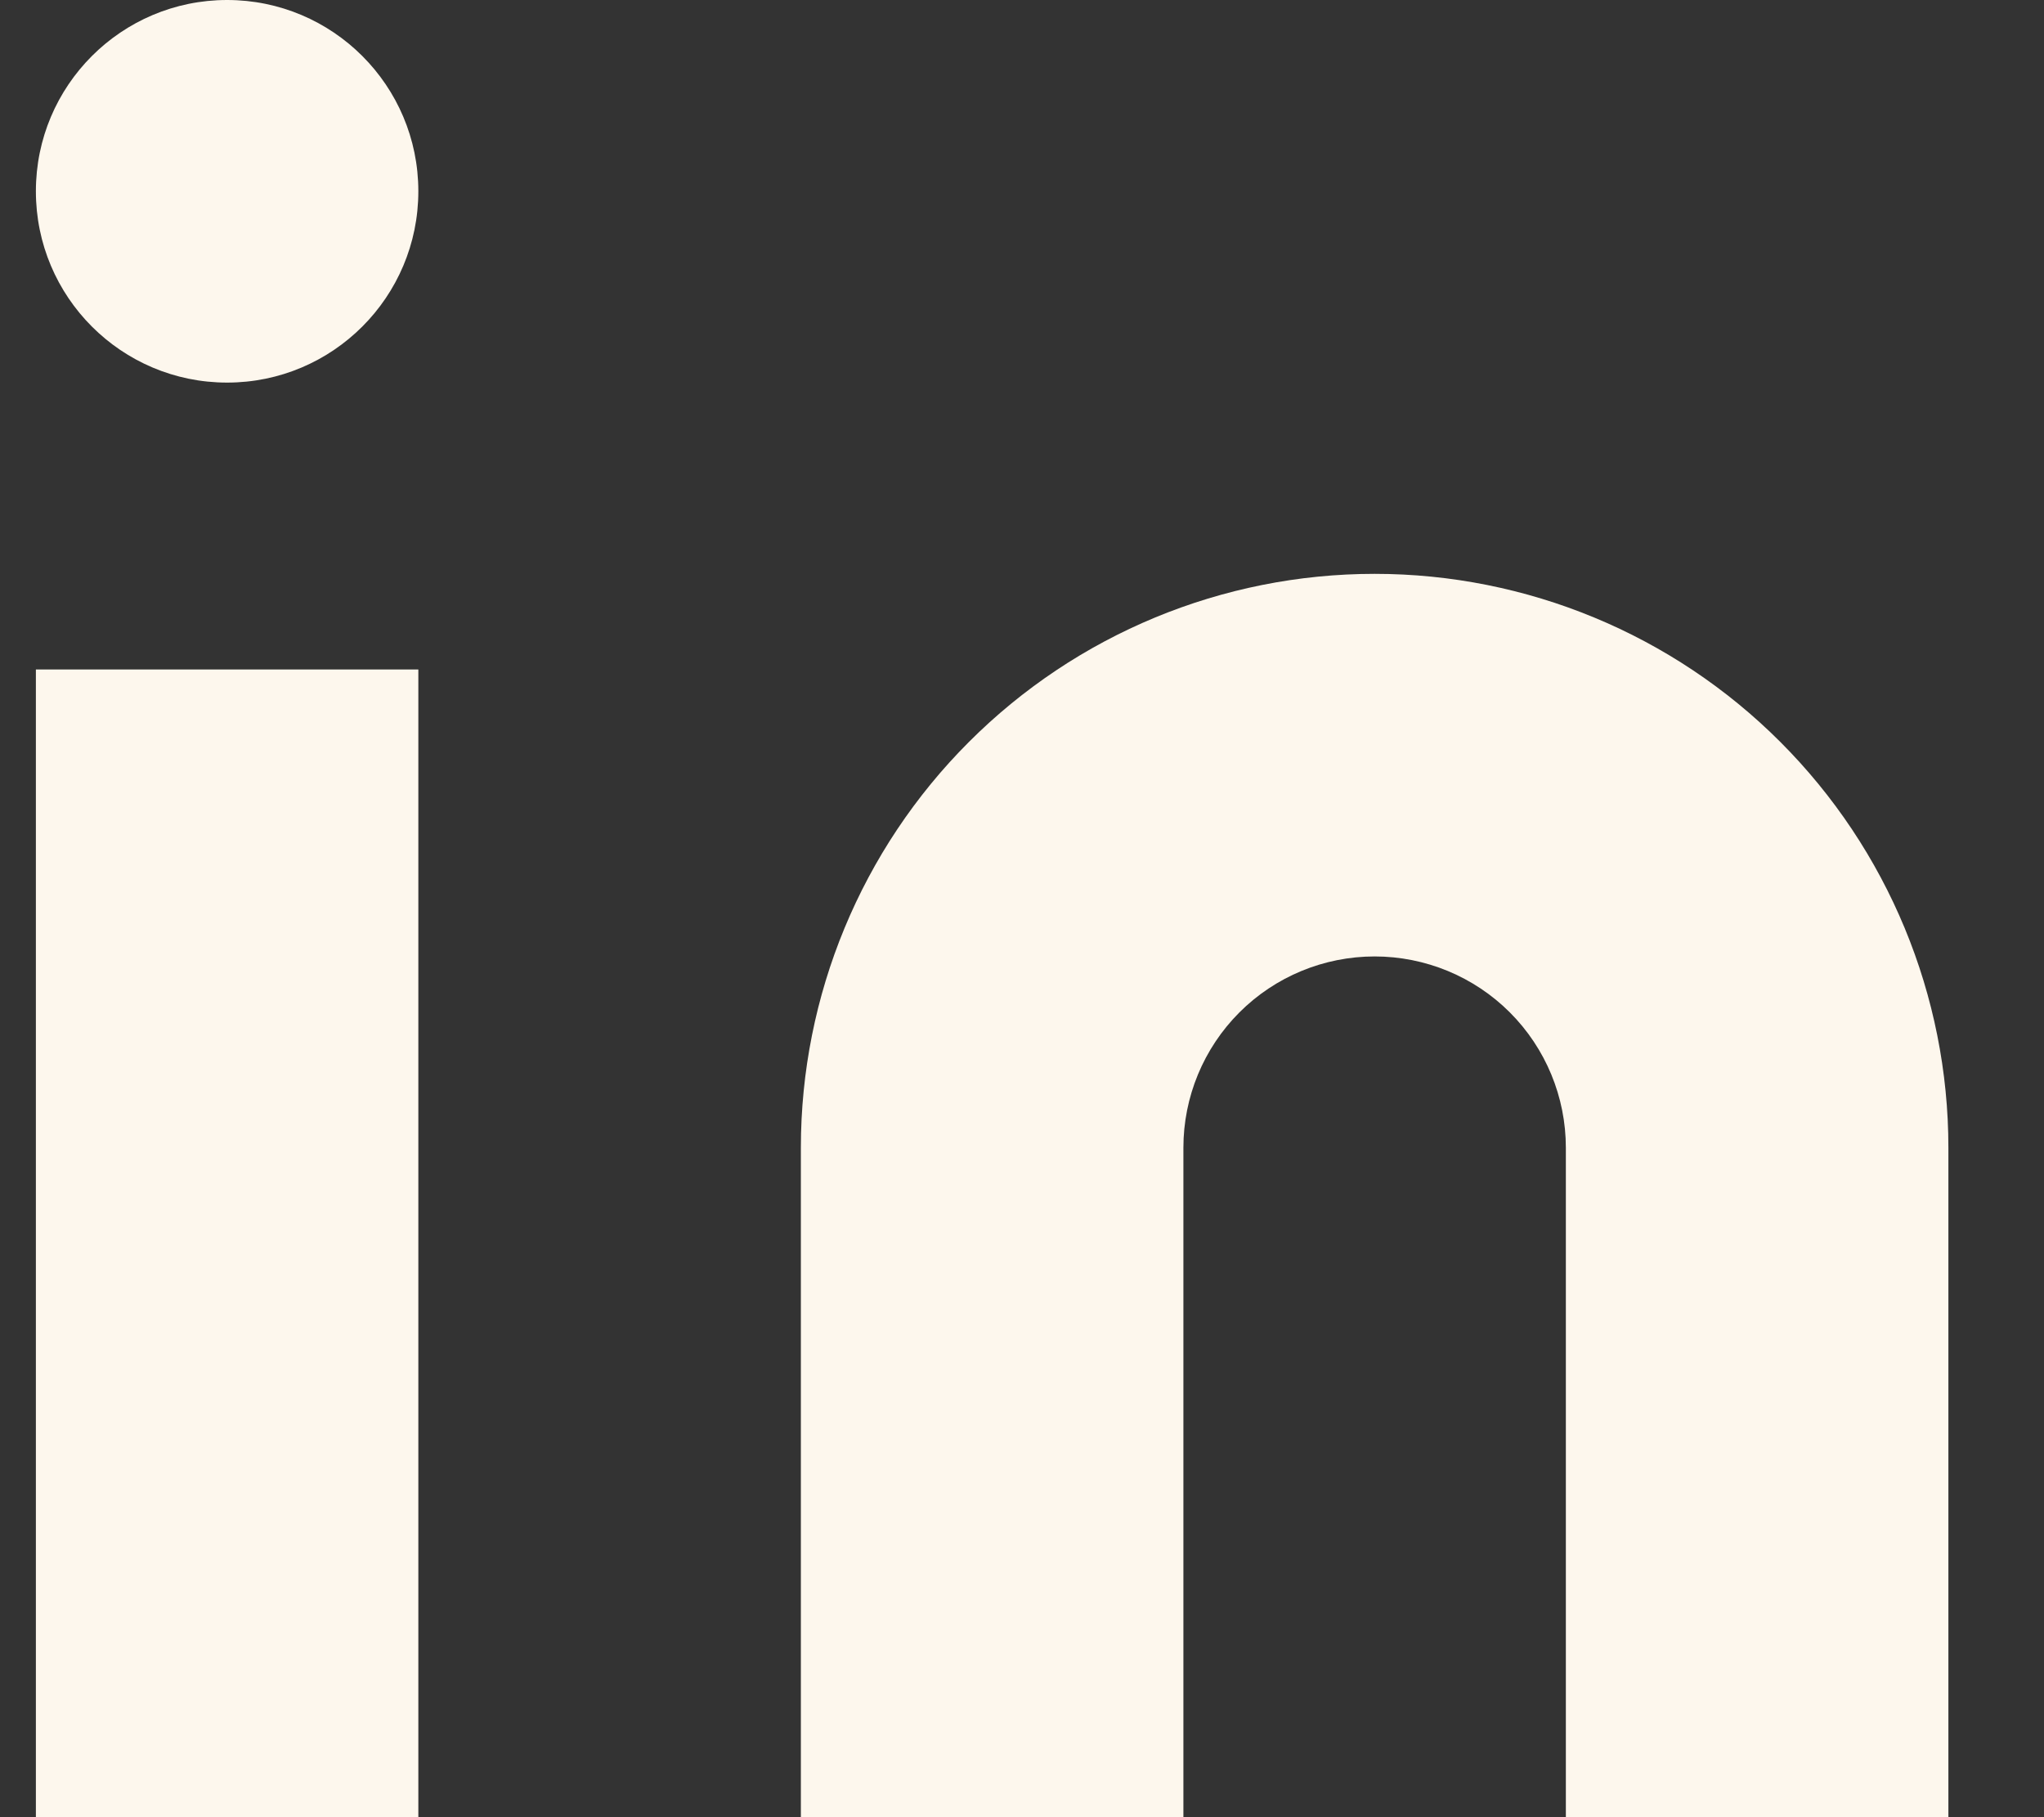 <svg width="27" height="24" viewBox="0 0 27 24" fill="none" xmlns="http://www.w3.org/2000/svg">
<rect x="0" y="0" width="27" height="24" fill="#333333" stroke="none"/>
<g clip-path="url(#clip0_1166_5041)">
<path d="M18.158 7.579C20.168 7.579 22.096 8.377 23.517 9.799C24.938 11.22 25.737 13.148 25.737 15.158V24H20.684V15.158C20.684 14.488 20.418 13.845 19.944 13.371C19.471 12.898 18.828 12.632 18.158 12.632C17.488 12.632 16.845 12.898 16.372 13.371C15.898 13.845 15.632 14.488 15.632 15.158V24H10.579V15.158C10.579 13.148 11.377 11.22 12.799 9.799C14.22 8.377 16.148 7.579 18.158 7.579Z" fill="#FDF7ED"/>
<path d="M5.526 8.842H0.474V24H5.526V8.842Z" fill="#FDF7ED"/>
<path d="M3 5.053C4.395 5.053 5.526 3.922 5.526 2.526C5.526 1.131 4.395 0 3 0C1.605 0 0.474 1.131 0.474 2.526C0.474 3.922 1.605 5.053 3 5.053Z" fill="#FDF7ED"/>
</g>
<defs>
<clipPath id="clip0_1166_5041">
<rect width="25.895" height="24" fill="white" transform="translate(0.158)"/>
</clipPath>
</defs>
</svg>
